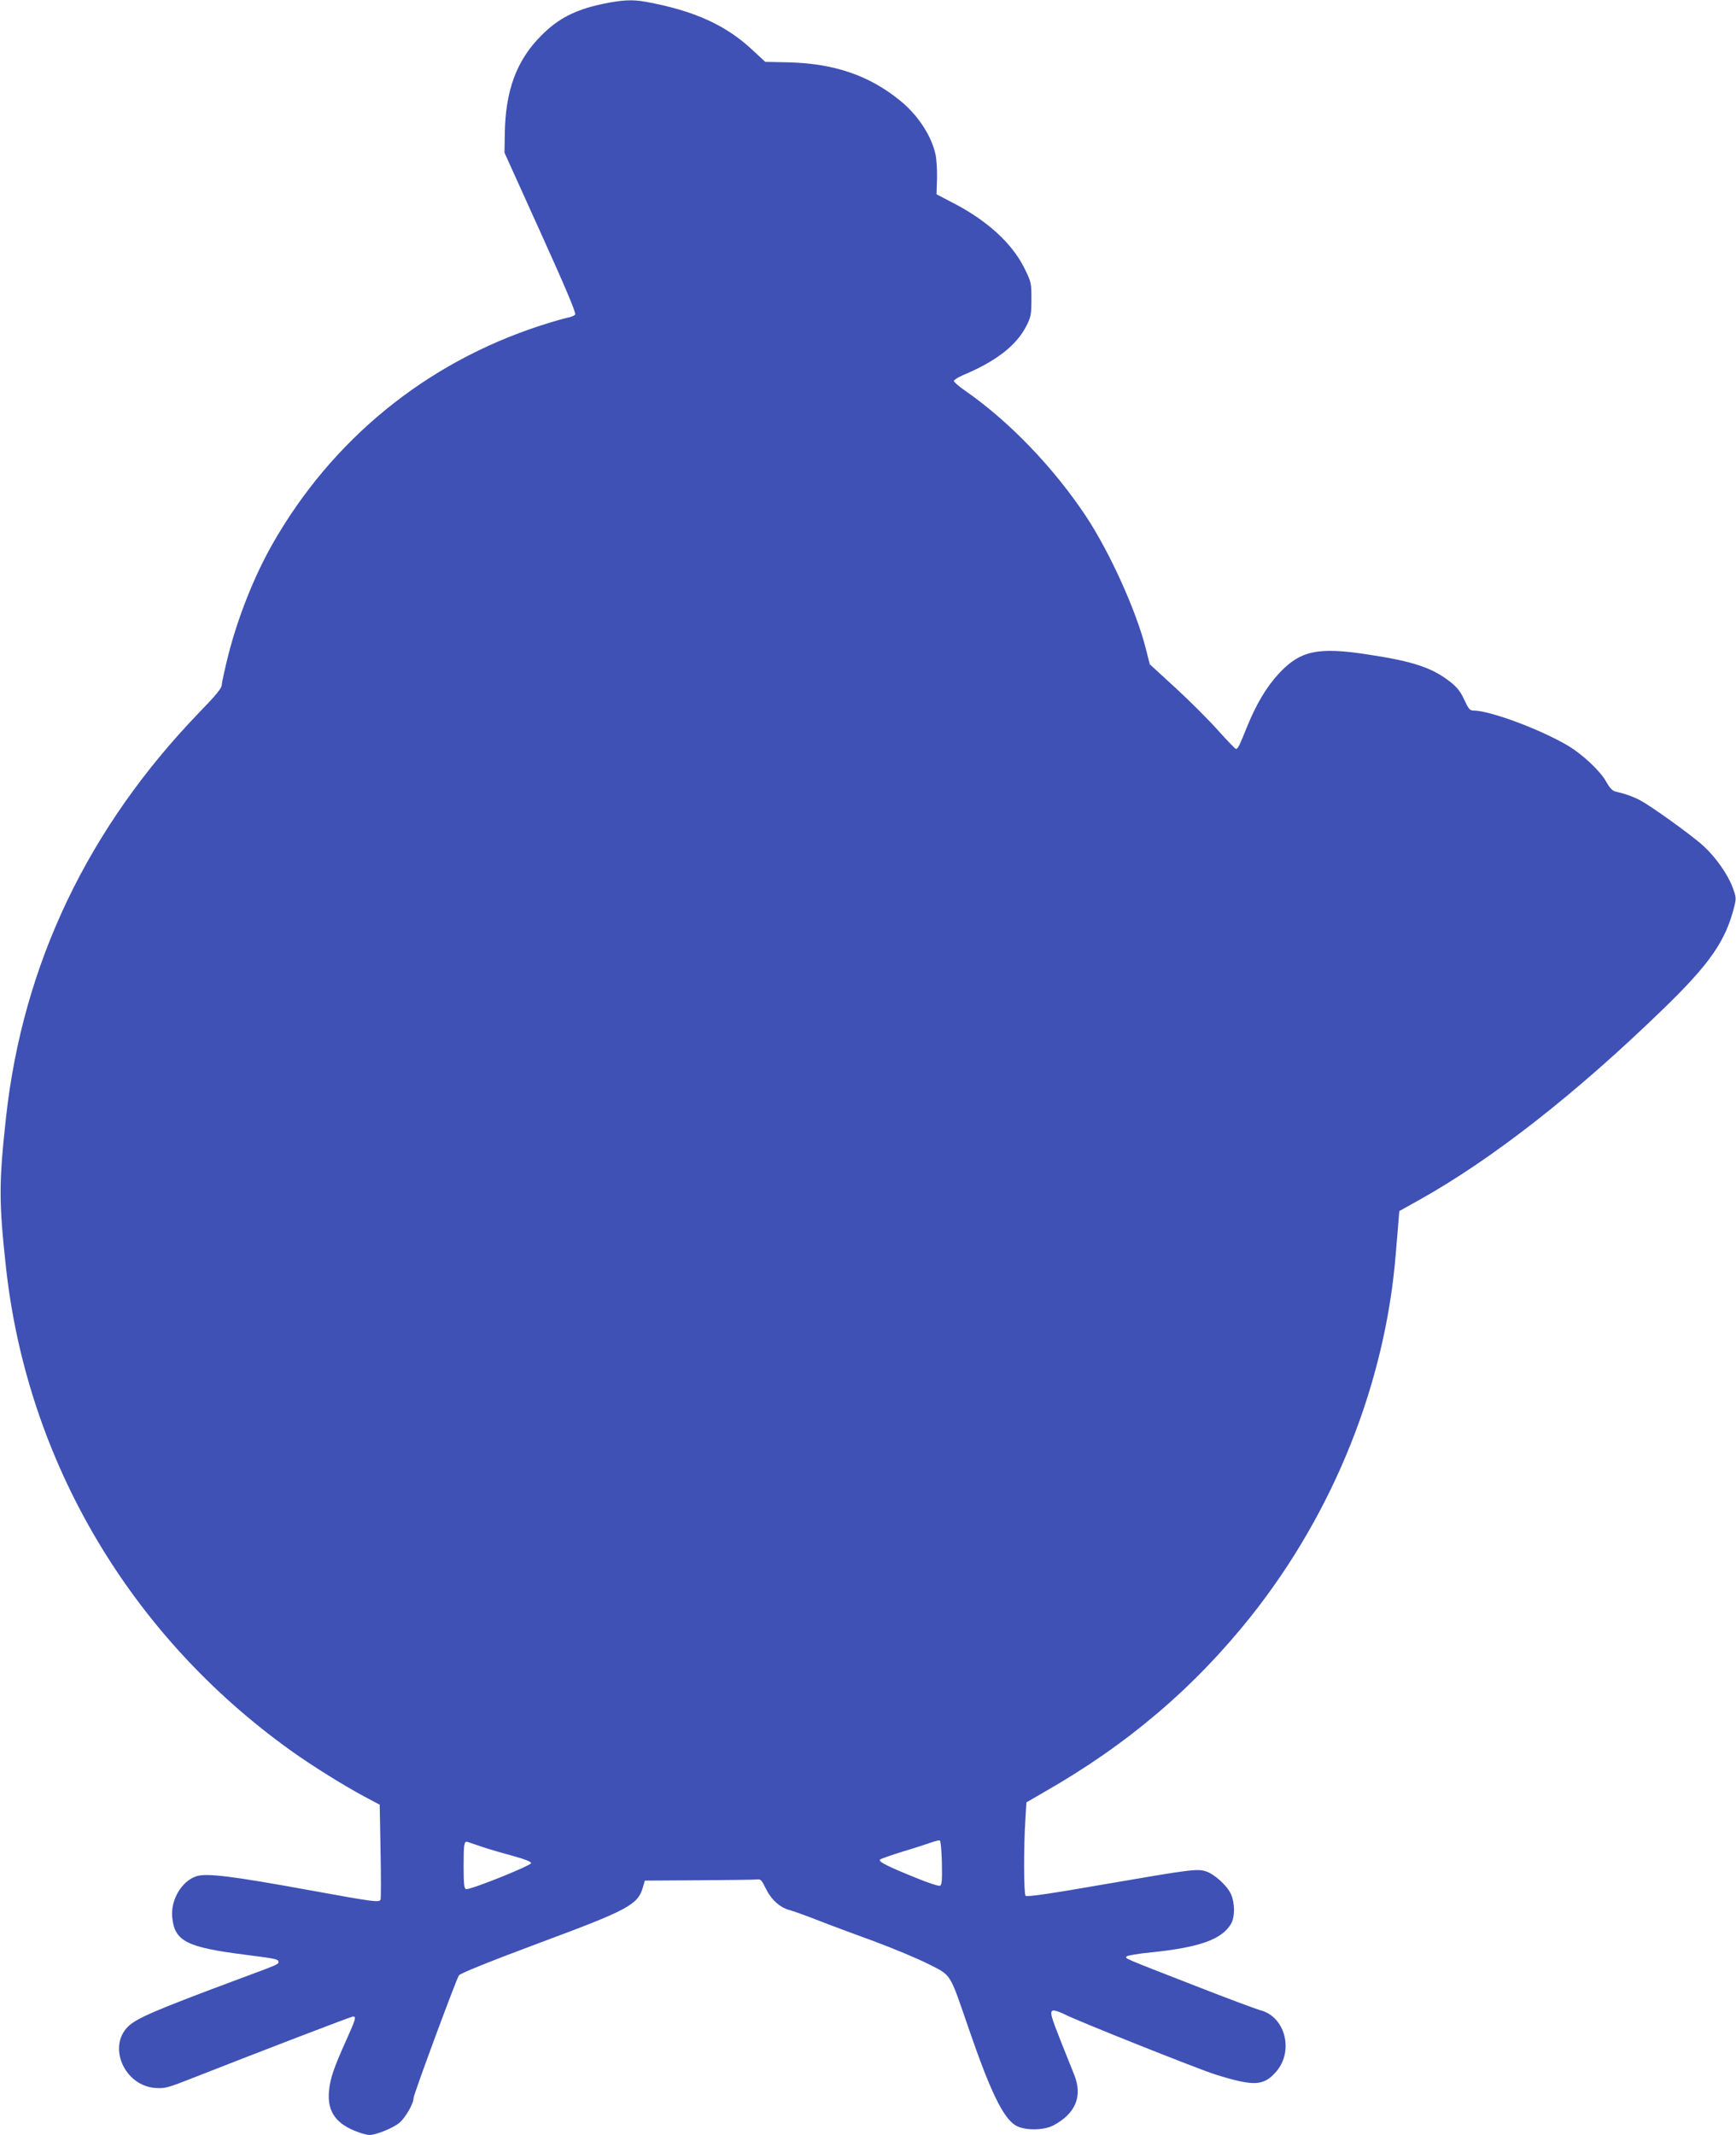 <?xml version="1.0" standalone="no"?>
<!DOCTYPE svg PUBLIC "-//W3C//DTD SVG 20010904//EN"
 "http://www.w3.org/TR/2001/REC-SVG-20010904/DTD/svg10.dtd">
<svg version="1.0" xmlns="http://www.w3.org/2000/svg"
 width="1041pt" height="1280pt" viewBox="0 0 1041 1280"
 preserveAspectRatio="xMidYMid meet">
<g transform="translate(0,1280) scale(0.1,-0.1)"
fill="#3f51b5" stroke="none">
<path d="M3607 12775 c-161 -35 -261 -87 -362 -189 -148 -148 -215 -331 -218
-591 l-2 -110 217 -480 c150 -331 214 -483 207 -491 -5 -7 -26 -15 -47 -19
-20 -4 -93 -25 -161 -47 -687 -223 -1251 -683 -1609 -1313 -109 -193 -204
-432 -263 -662 -21 -85 -39 -165 -39 -179 0 -19 -33 -60 -133 -163 -669 -693
-1060 -1510 -1161 -2431 -43 -393 -43 -507 0 -900 128 -1160 743 -2204 1706
-2894 127 -91 308 -204 439 -275 l96 -51 5 -278 c3 -152 3 -283 0 -291 -7 -18
-39 -14 -407 53 -487 89 -636 107 -698 87 -89 -30 -155 -143 -144 -248 15
-142 86 -178 442 -223 180 -23 195 -26 195 -43 0 -14 -1 -14 -240 -103 -492
-183 -611 -234 -662 -284 -124 -122 -21 -355 163 -368 53 -4 74 1 177 41 510
200 998 387 1009 387 21 0 16 -16 -43 -147 -73 -162 -94 -225 -101 -299 -12
-125 43 -201 178 -248 24 -9 53 -16 65 -16 39 0 140 41 178 72 37 31 86 115
86 150 0 20 258 717 272 735 11 13 176 80 503 202 506 188 570 222 599 322
l13 44 324 2 c178 1 335 3 349 5 21 3 28 -5 51 -52 32 -67 84 -115 141 -131
24 -6 104 -35 178 -64 74 -29 225 -85 335 -125 110 -41 254 -101 320 -134 143
-73 126 -46 245 -391 129 -375 205 -531 279 -577 51 -32 168 -32 227 -1 134
71 177 175 126 303 -12 30 -46 116 -76 190 -65 164 -72 188 -52 196 8 3 41 -8
73 -24 68 -36 808 -331 903 -360 231 -72 288 -69 364 19 106 124 52 330 -97
367 -25 7 -200 72 -389 146 -441 172 -424 164 -411 177 5 5 73 17 149 24 288
30 419 77 475 169 25 41 25 127 0 181 -22 50 -101 121 -151 136 -52 16 -90 11
-607 -78 -321 -56 -465 -77 -473 -69 -11 11 -12 291 -1 461 l6 99 105 61 c502
286 903 628 1246 1060 495 625 802 1396 864 2169 6 72 13 159 16 193 l5 62
111 62 c443 246 946 640 1471 1149 282 273 376 410 427 616 12 48 11 57 -10
113 -29 79 -102 182 -175 249 -71 65 -319 243 -382 275 -47 24 -91 39 -145 51
-18 4 -35 21 -56 59 -37 66 -141 163 -229 216 -165 98 -469 211 -567 211 -22
0 -30 10 -55 64 -22 48 -42 74 -82 106 -109 86 -221 124 -490 165 -306 48
-412 25 -541 -114 -74 -80 -137 -186 -193 -326 -44 -109 -52 -125 -64 -125 -4
0 -52 50 -107 111 -54 61 -169 176 -254 254 l-155 142 -24 94 c-58 229 -215
576 -359 794 -193 291 -459 567 -718 748 -41 28 -74 56 -74 63 0 6 24 21 53
34 201 84 323 179 383 298 26 52 29 67 29 158 0 98 -1 103 -42 186 -75 151
-226 288 -433 394 l-94 49 3 95 c1 52 -3 117 -9 144 -25 114 -107 238 -214
324 -184 150 -394 221 -664 228 l-143 3 -71 66 c-163 154 -352 240 -644 294
-84 15 -142 12 -267 -14z m2041 -11144 c2 -106 0 -132 -12 -137 -7 -3 -72 18
-142 47 -171 69 -229 98 -217 110 5 5 68 27 139 49 71 21 147 46 169 54 22 8
45 13 50 12 6 -2 11 -57 13 -135z m-2750 94 c46 -15 129 -39 185 -54 63 -17
102 -33 102 -41 0 -15 -371 -164 -391 -156 -11 4 -14 34 -14 139 0 131 3 151
24 144 6 -2 48 -16 94 -32z"/>
</g>
</svg>
